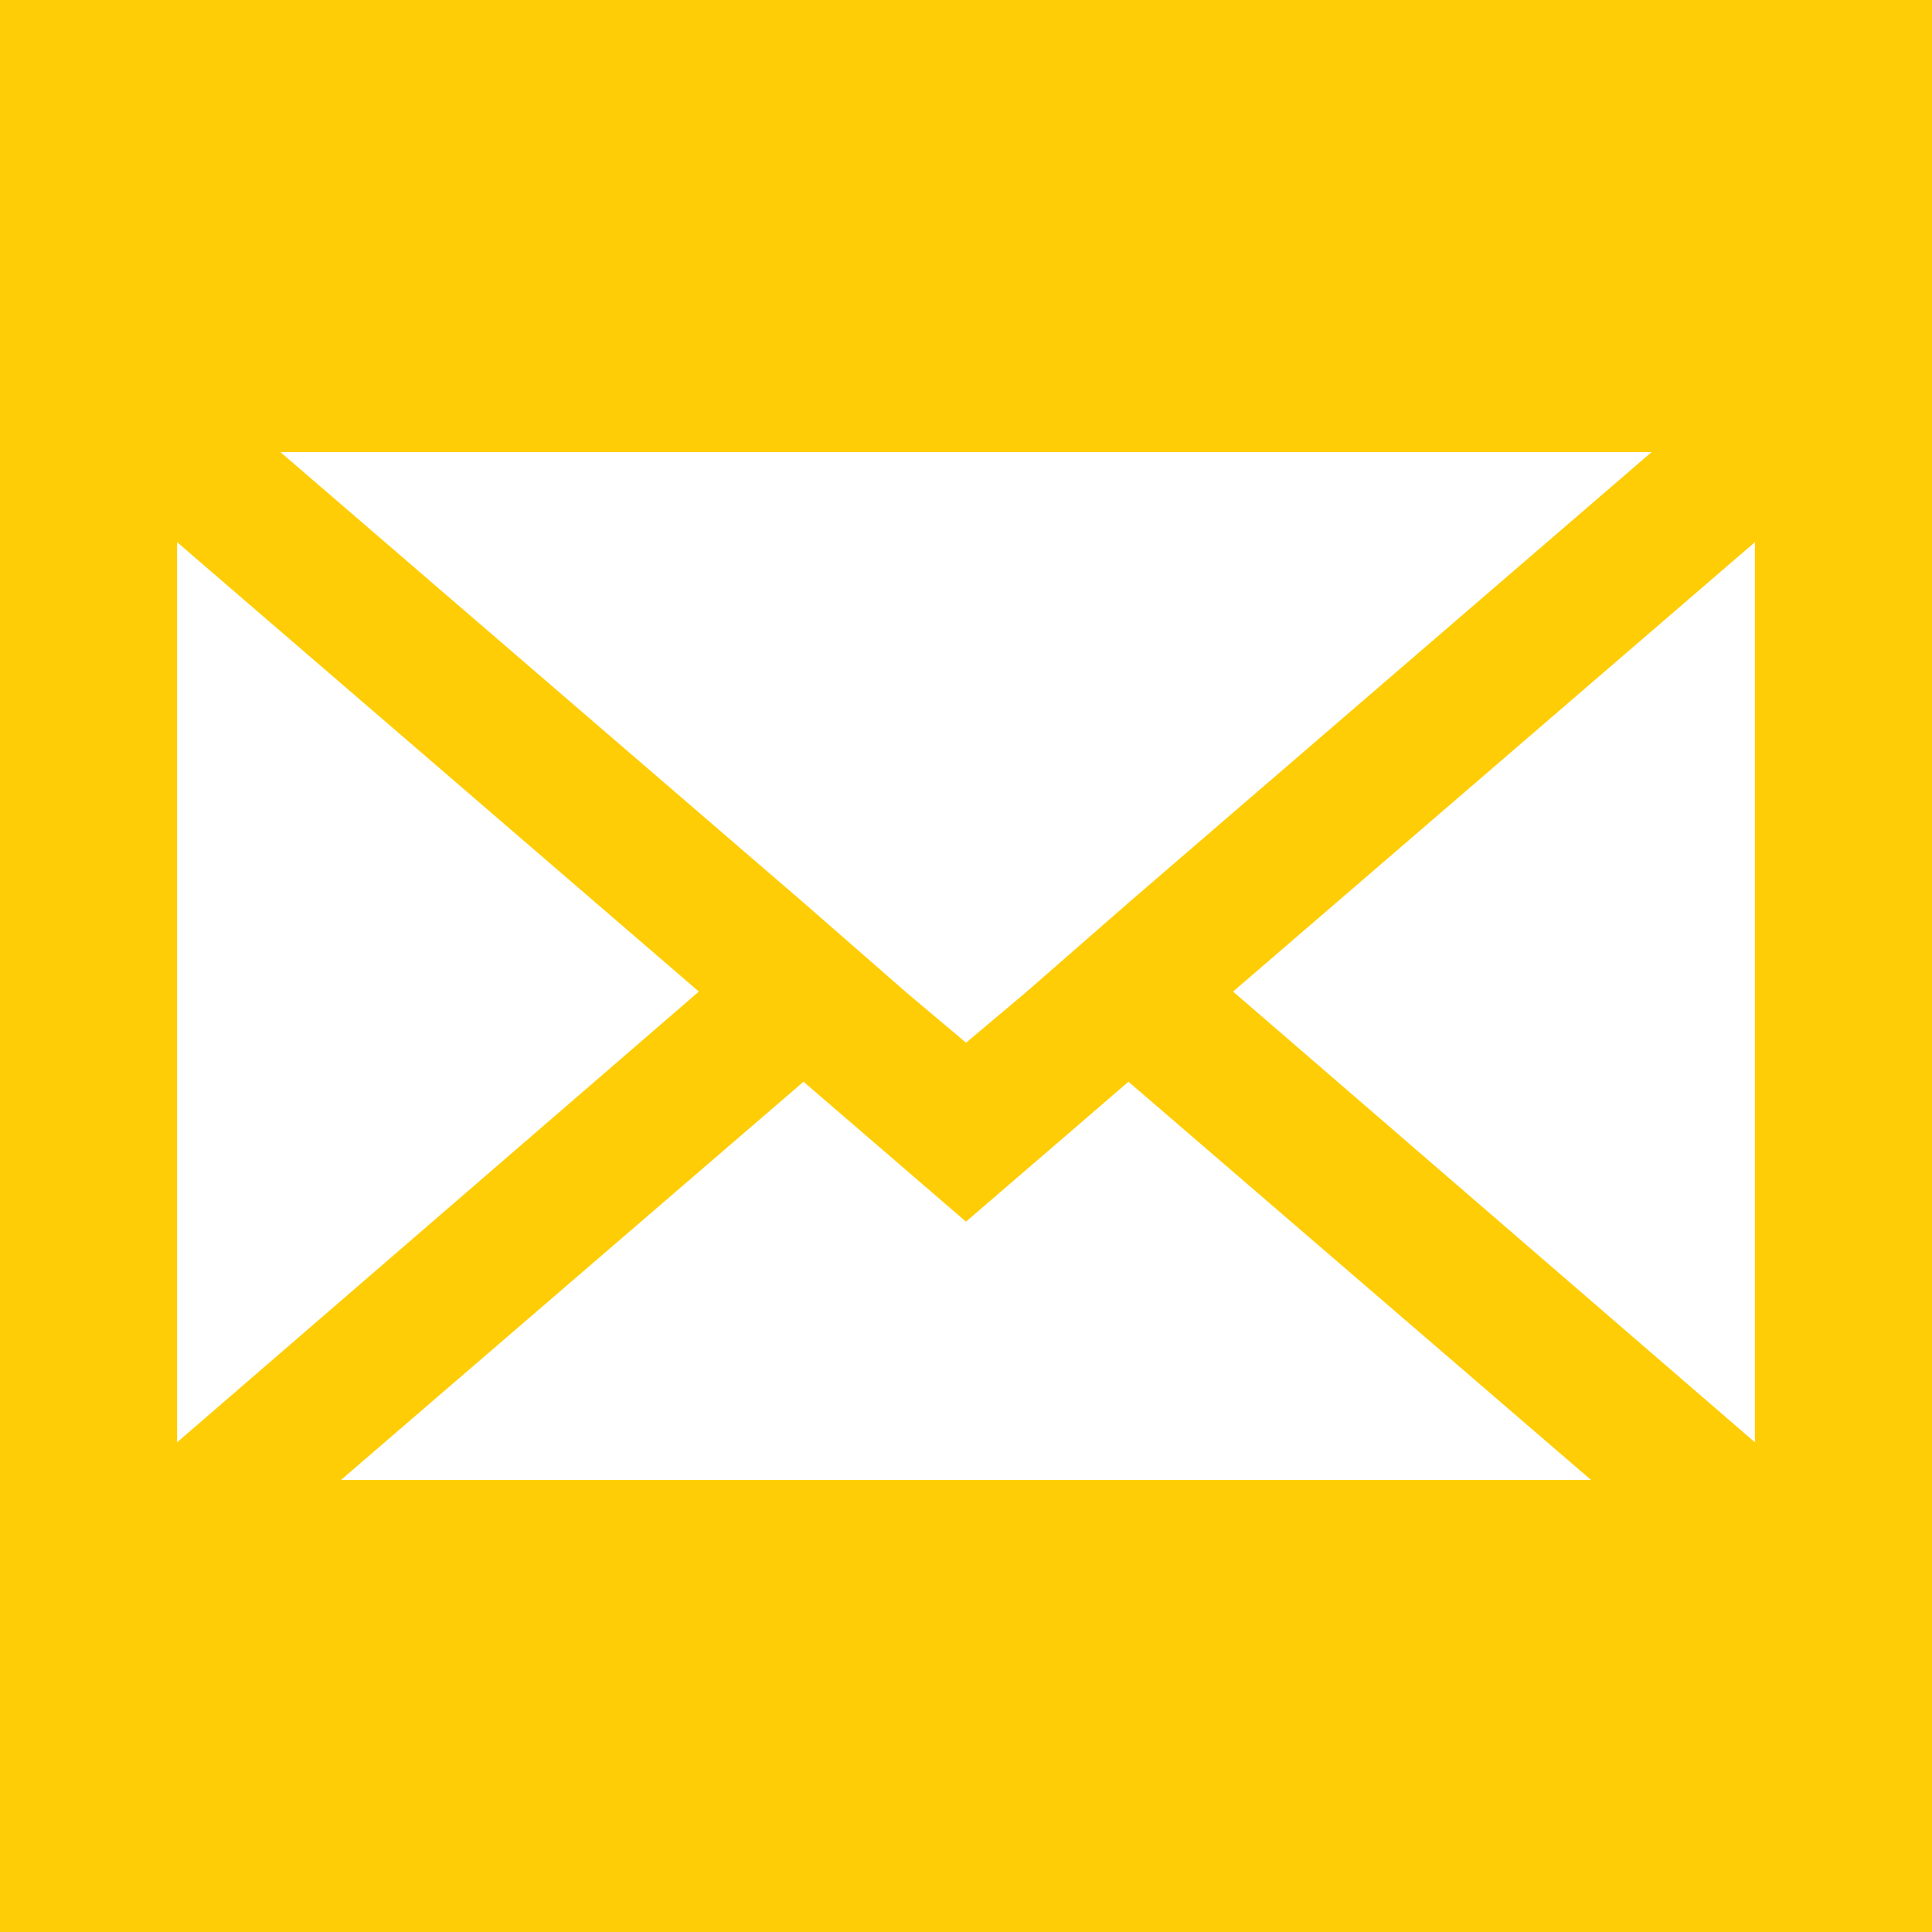 <?xml version="1.0" encoding="UTF-8"?><svg id="uuid-a7b2ff1f-862e-4d2e-807f-ea33a52a0dc6" xmlns="http://www.w3.org/2000/svg" viewBox="0 0 300 300"><g id="uuid-bd94bdf9-379a-4839-83c1-24da5506e208"><path d="M0,0v300h300V0H0ZM256.47,70.19l-81.24,69.99-16.03,14-9.19,7.73-9.19-7.73-16.03-14L43.53,70.19h212.93ZM27.5,84.19l81.02,69.78L27.5,223.96V84.19ZM52.94,229.81l71.83-61.84,25.23,21.73,25.23-21.73,71.83,61.84H52.94ZM272.5,223.96l-81.03-69.99,81.03-69.78v139.77Z" fill="#ffcd05" stroke-width="0"/></g></svg>